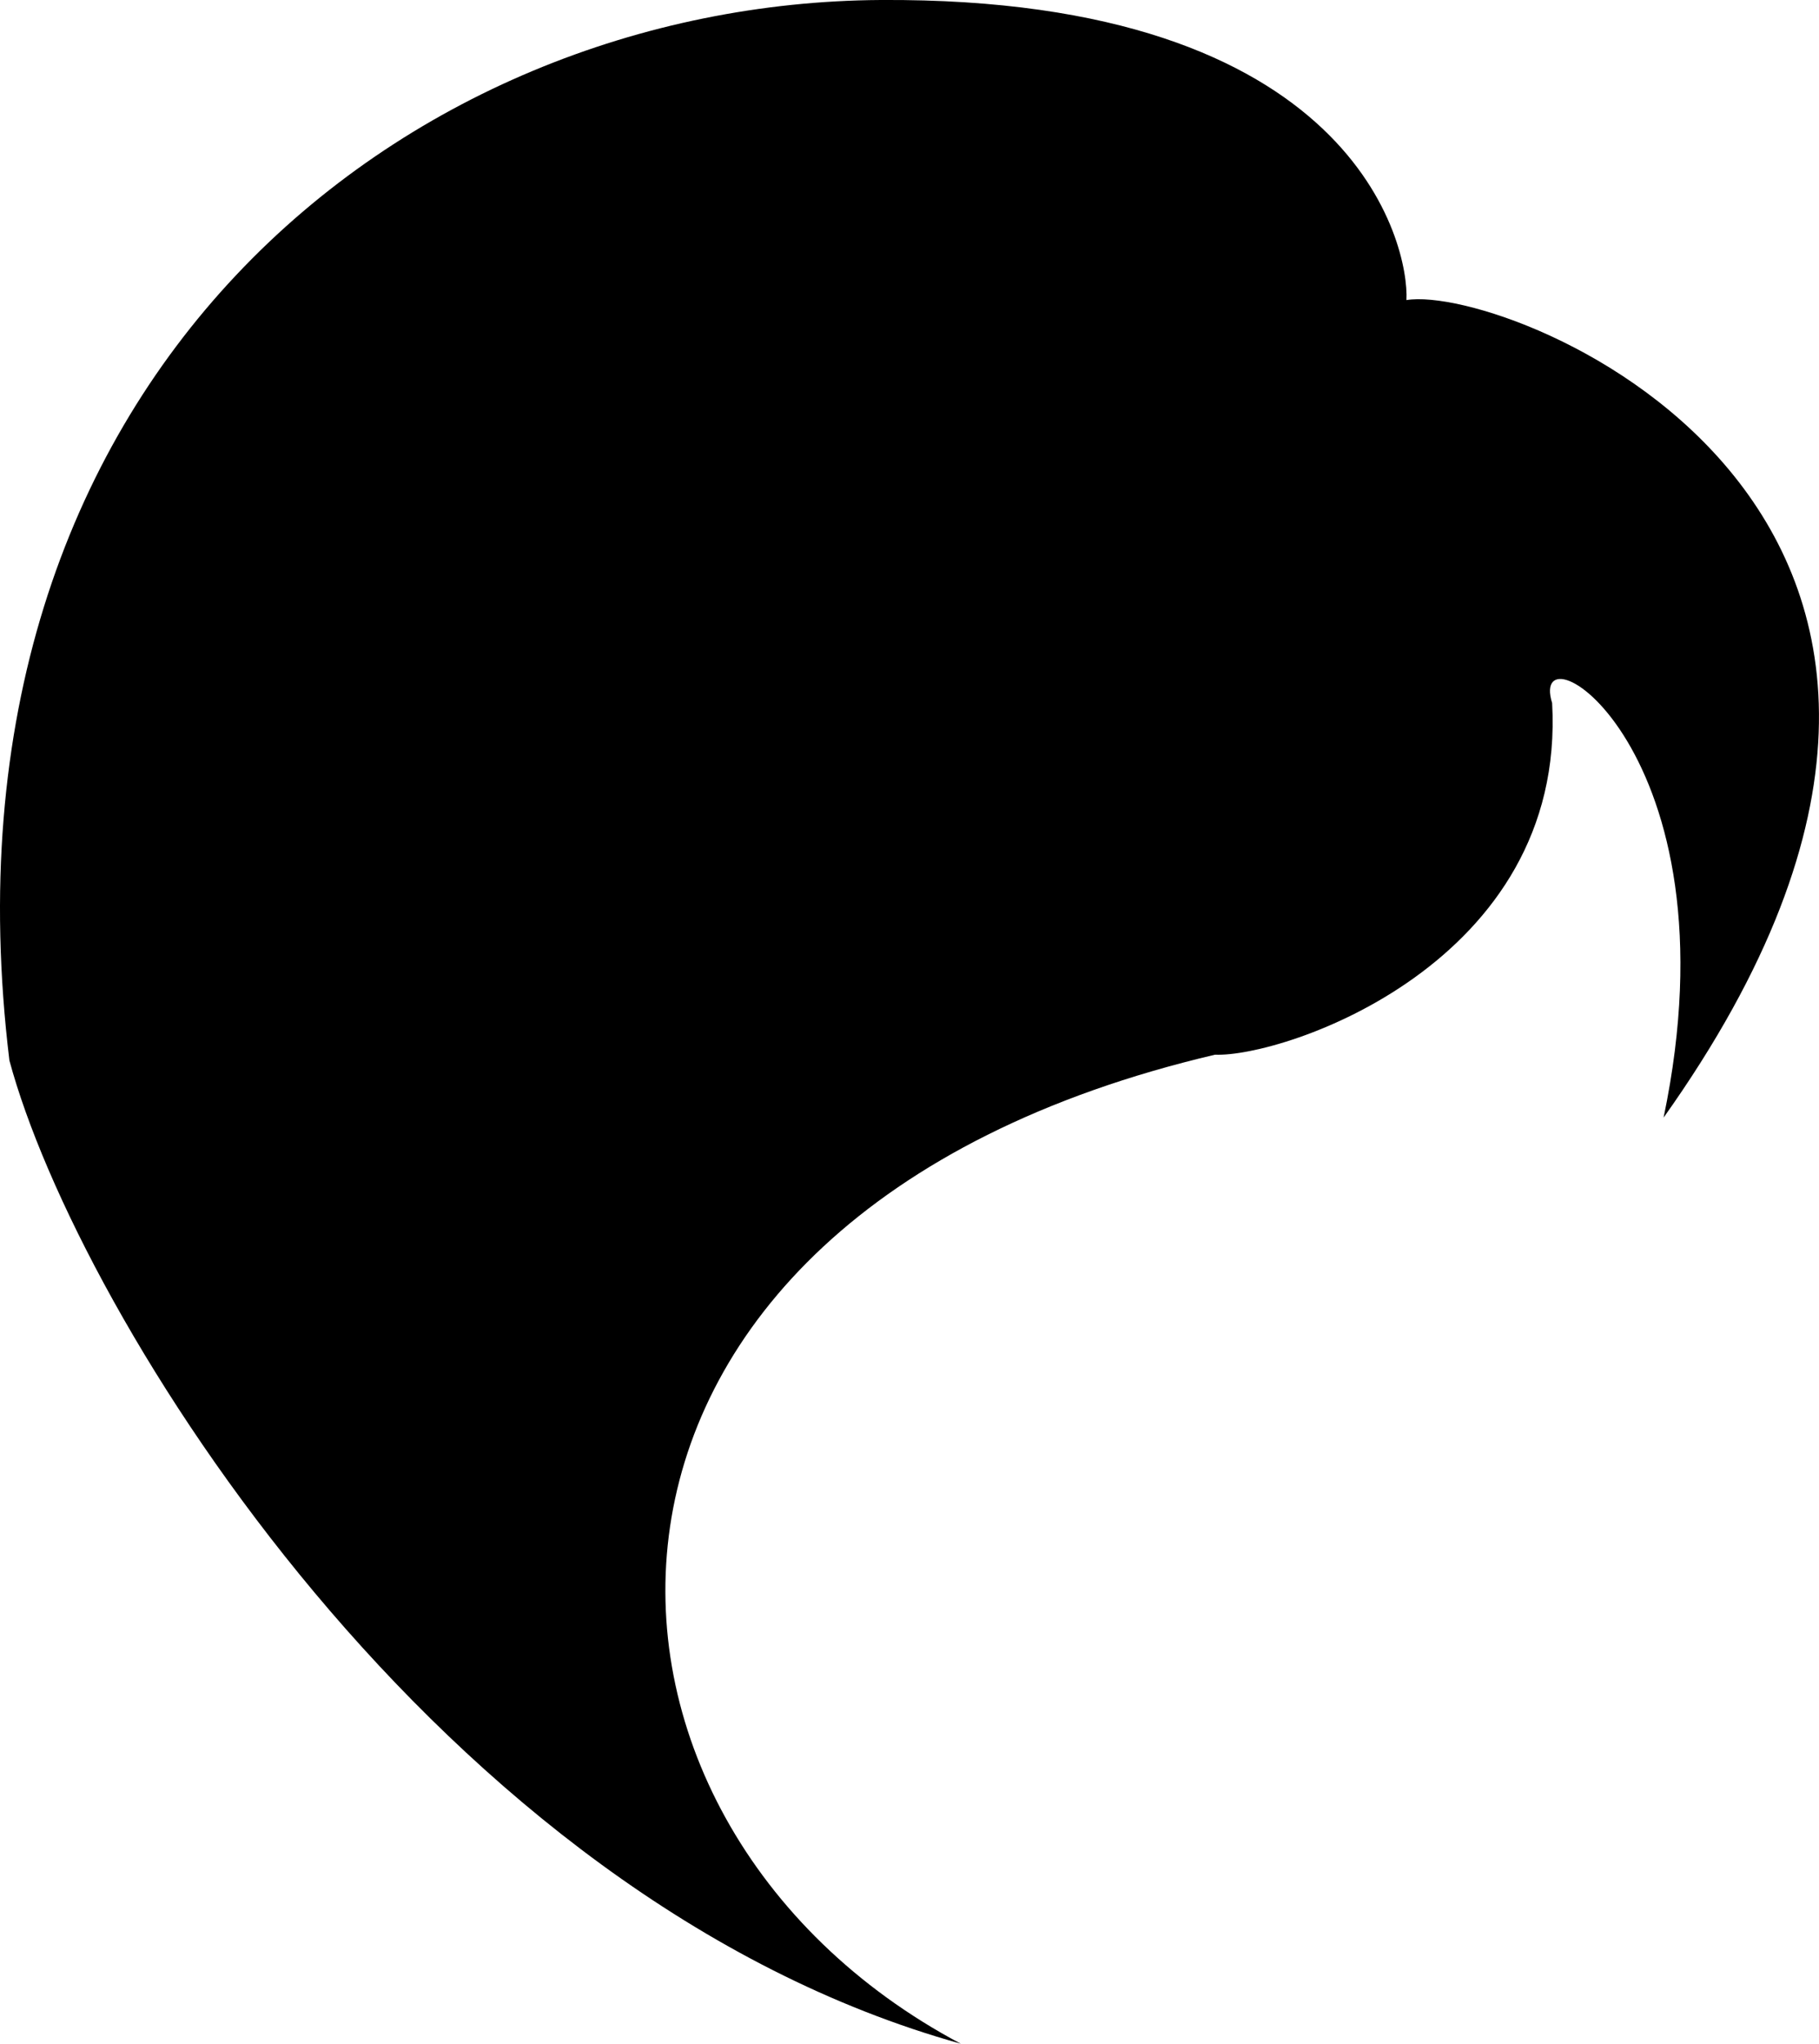 <?xml version="1.0" encoding="iso-8859-1"?>
<!-- Generator: Adobe Illustrator 16.0.0, SVG Export Plug-In . SVG Version: 6.00 Build 0)  -->
<!DOCTYPE svg PUBLIC "-//W3C//DTD SVG 1.1//EN" "http://www.w3.org/Graphics/SVG/1.1/DTD/svg11.dtd">
<svg version="1.1" id="Layer_1" xmlns="http://www.w3.org/2000/svg" xmlns:xlink="http://www.w3.org/1999/xlink" x="0px" y="0px"
	 width="28.43px" height="31.928px" viewBox="0 0 28.43 31.928" style="enable-background:new 0 0 28.43 31.928;"
	 xml:space="preserve">
<path d="M26.001,17.46c1.205-5.76-2.144-7.77-1.742-6.476c0.224,4.064-4.197,5.537-5.269,5.493
	C8.139,19.023,8.452,28.445,15.016,31.928C6.844,29.65,1.218,20.541,0.147,16.567C-1.149,5.895,6.353,0.045,13.765,0
	c7.413-0.045,8.262,3.84,8.217,4.688C23.59,4.421,32.699,8.038,26.001,17.46z"/>
<g>
</g>
<g>
</g>
<g>
</g>
<g>
</g>
<g>
</g>
<g>
</g>
<g>
</g>
<g>
</g>
<g>
</g>
<g>
</g>
<g>
</g>
<g>
</g>
<g>
</g>
<g>
</g>
<g>
</g>
</svg>
